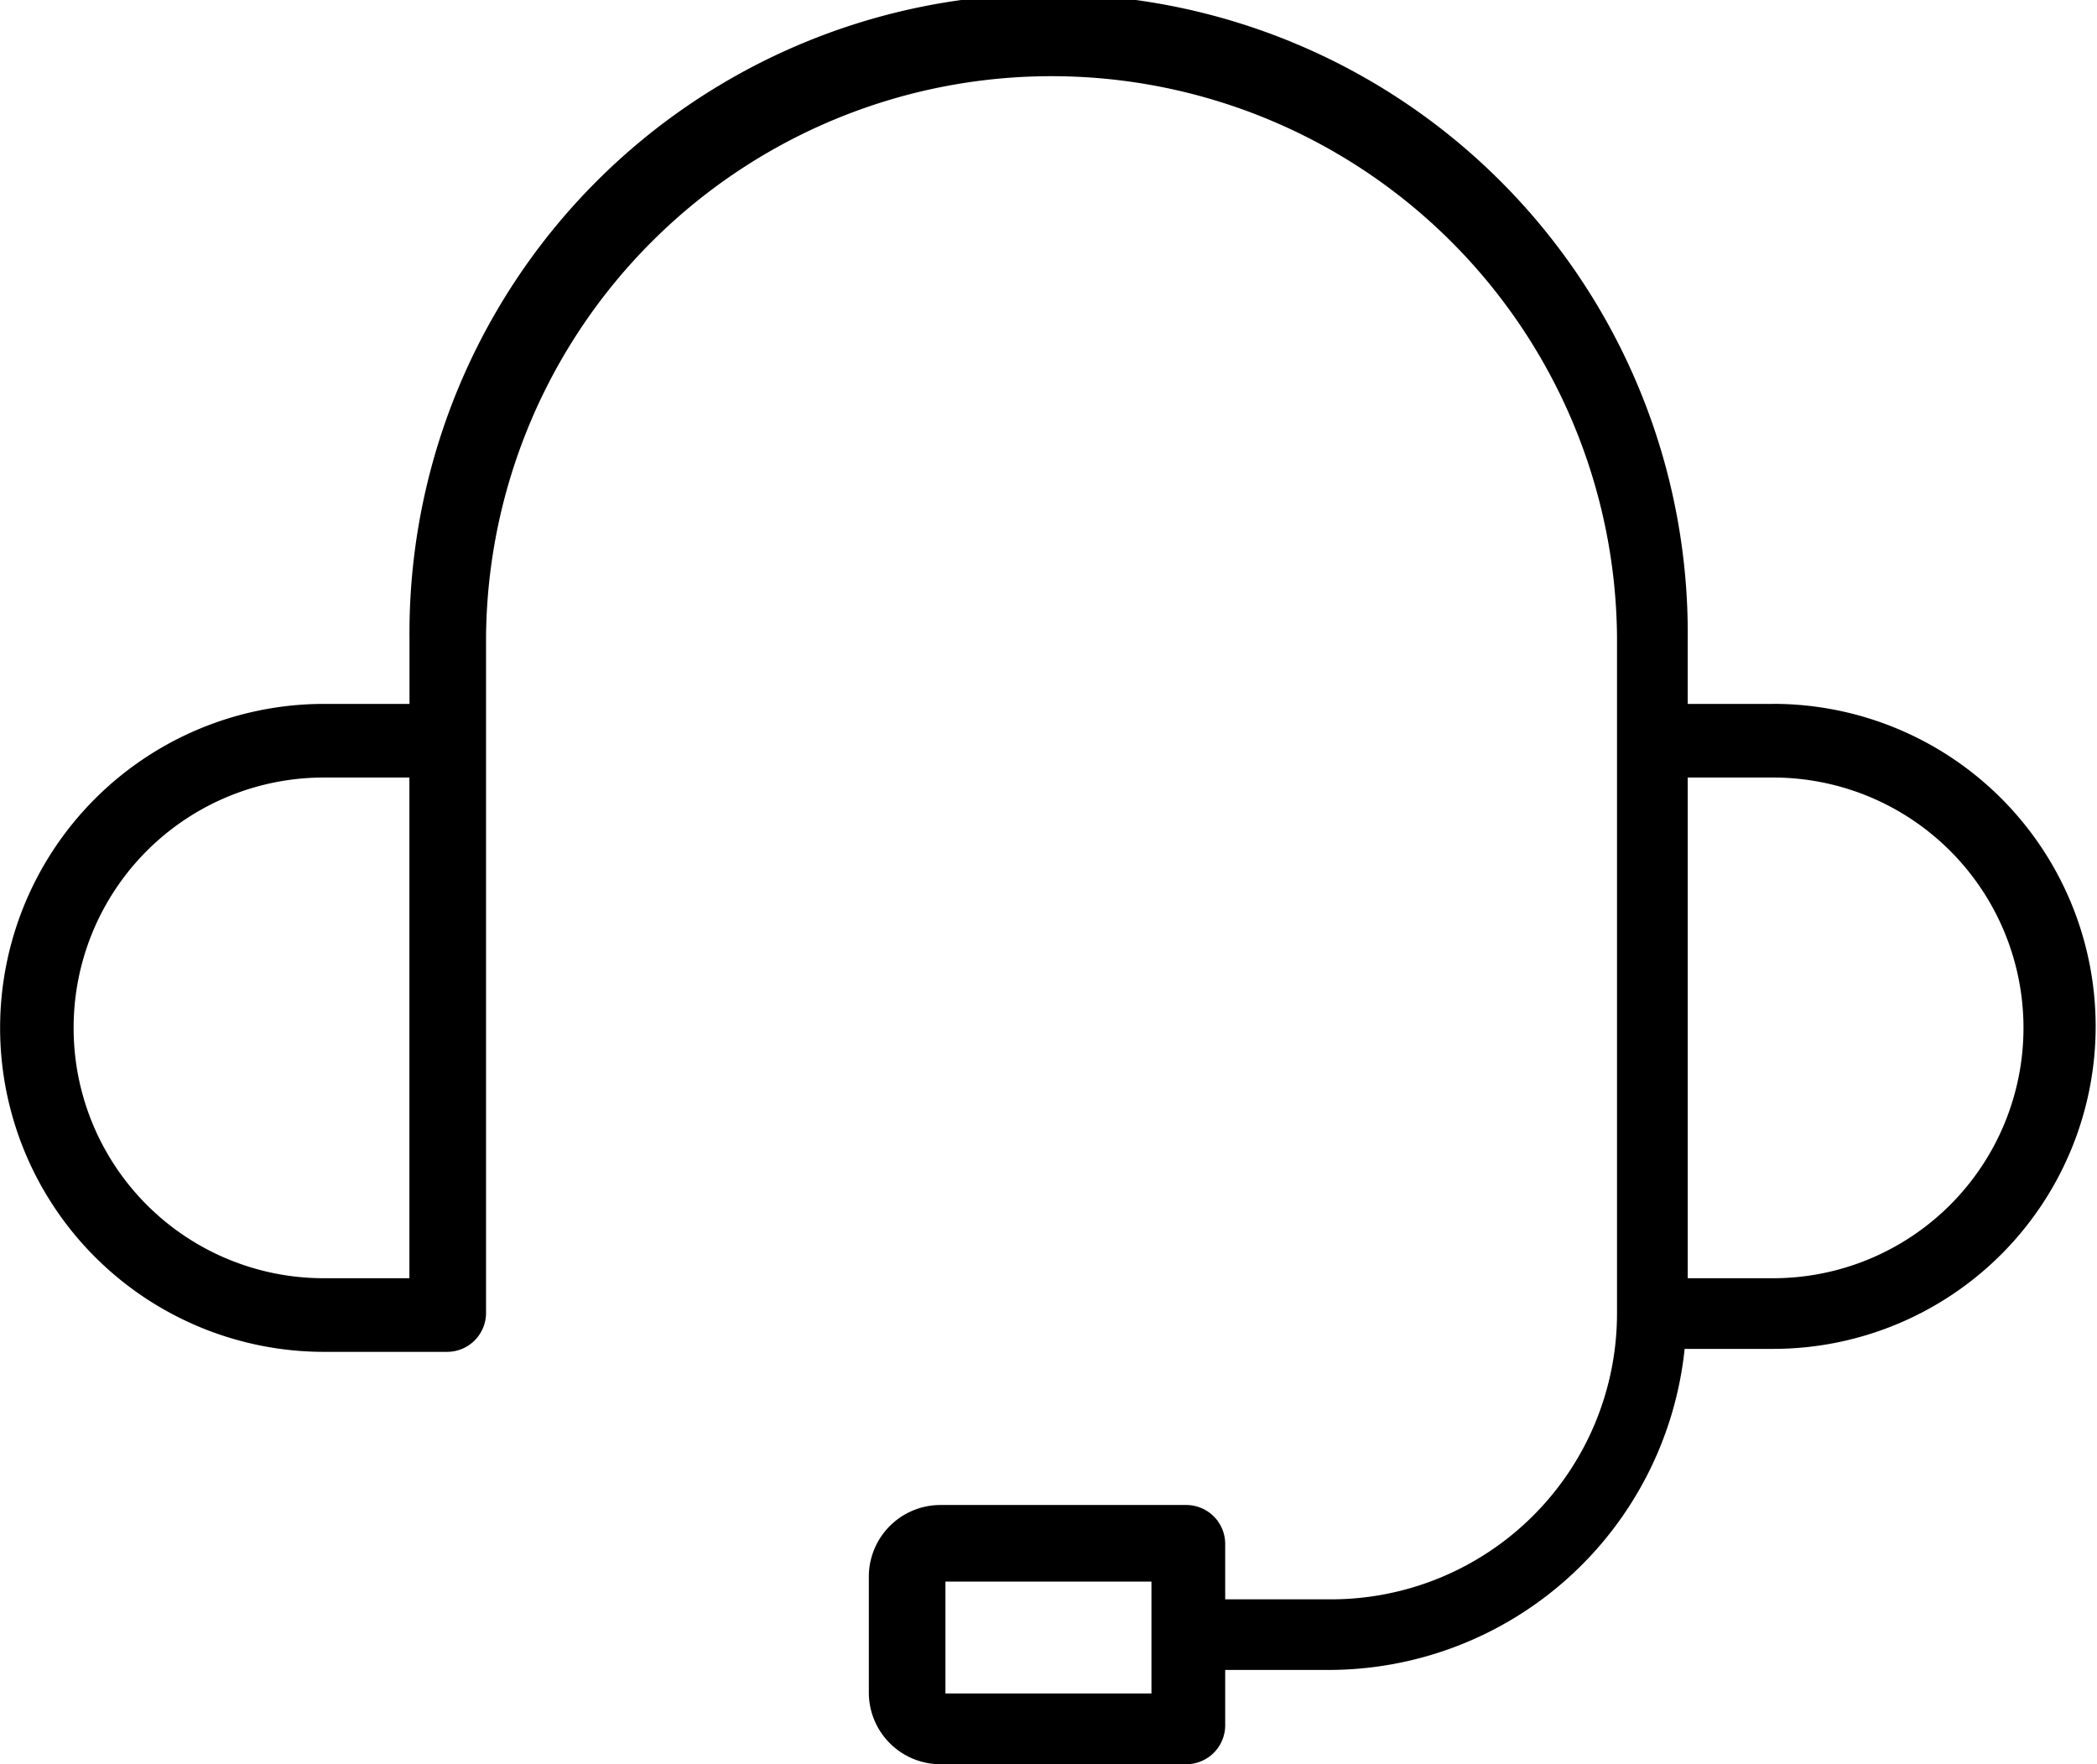<svg xmlns="http://www.w3.org/2000/svg" width="38.791" height="32.635" viewBox="0 0 38.791 32.635">
  <g id="Group_1422" data-name="Group 1422" transform="translate(-14.4 -20)">
    <path id="Path_135" data-name="Path 135" d="M47.2,33.021h-1.58v-1.2a11.823,11.823,0,1,0-23.645,0v1.2h-1.58a5.993,5.993,0,0,0,0,11.986h2.288a.721.721,0,0,0,.708-.708V31.768a10.461,10.461,0,0,1,20.921,0V44.3a5.29,5.29,0,0,1-5.285,5.285H37.064V48.548a.721.721,0,0,0-.708-.708H31.78a1.326,1.326,0,0,0-1.308,1.308v2.179a1.326,1.326,0,0,0,1.308,1.308h4.576a.721.721,0,0,0,.708-.708V50.891h1.907a6.623,6.623,0,0,0,6.592-5.939H47.2a5.966,5.966,0,1,0,0-11.932ZM15.762,39.014a4.627,4.627,0,0,1,4.631-4.631h1.58v9.262h-1.58A4.627,4.627,0,0,1,15.762,39.014ZM35.7,51.327H31.889v-2.07H35.7Zm11.5-7.682h-1.58V34.383H47.2a4.631,4.631,0,0,1,0,9.262Z"/>
  </g>
</svg>
